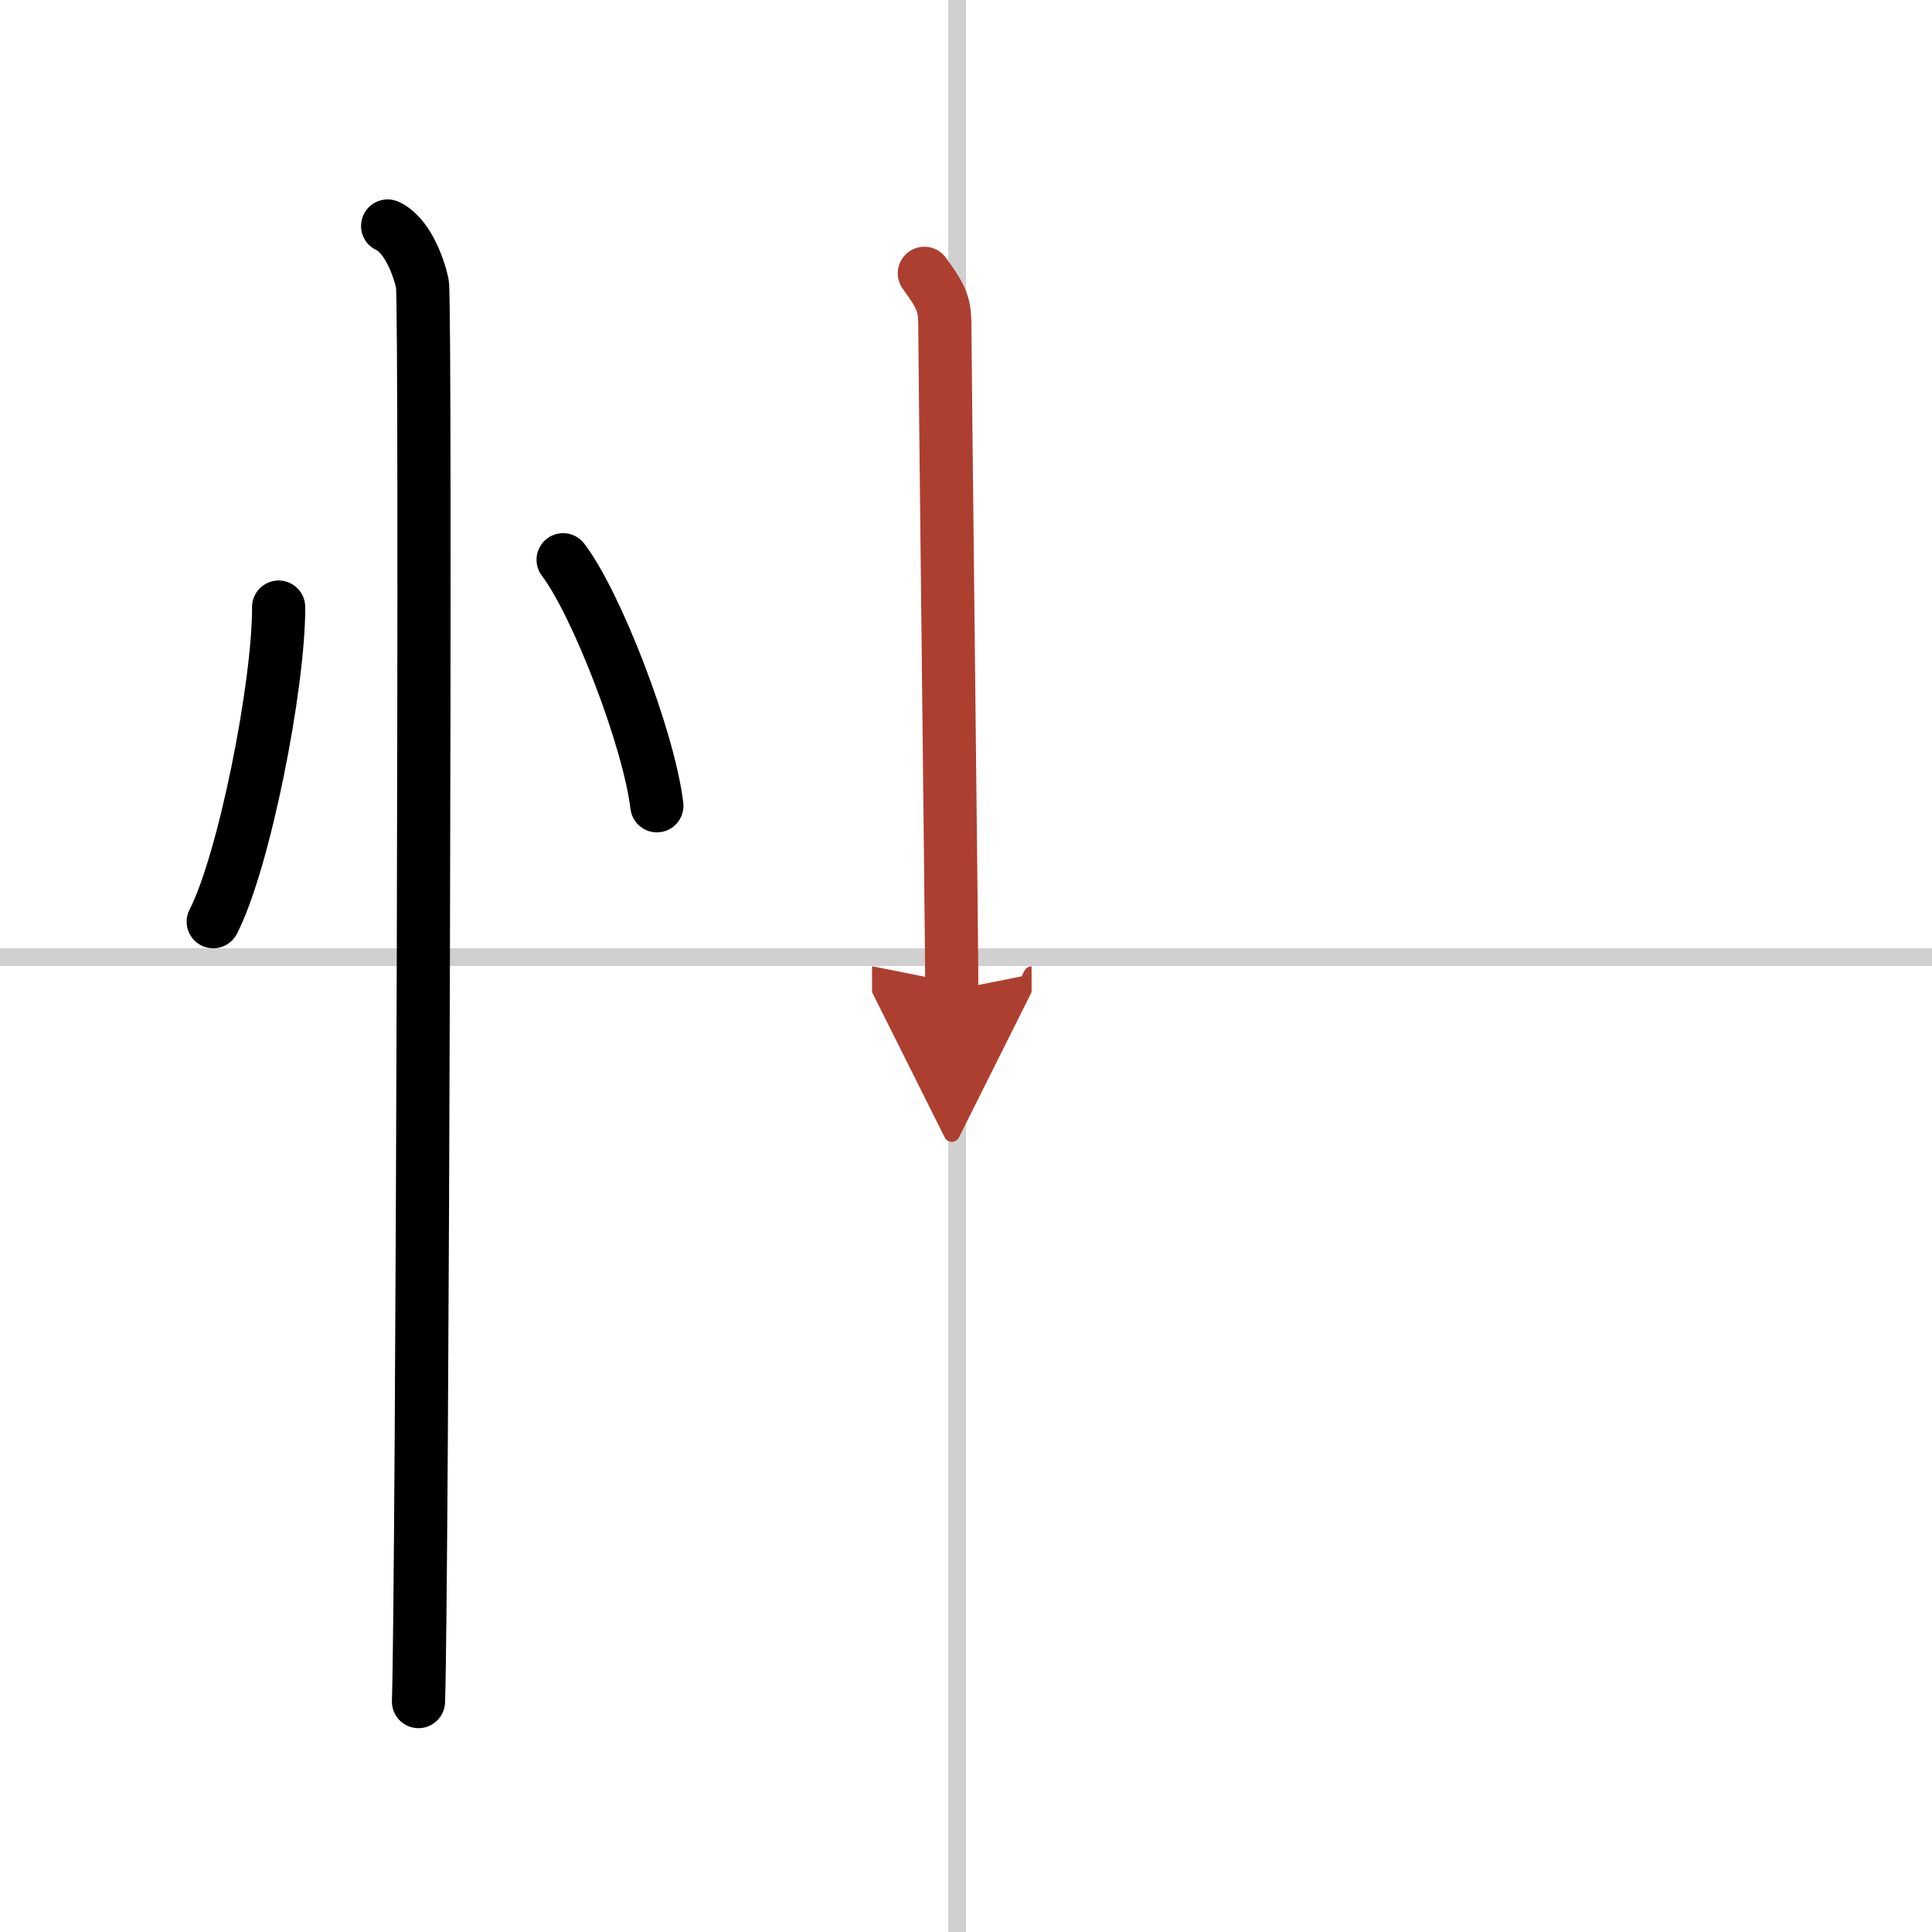 <svg width="400" height="400" viewBox="0 0 109 109" xmlns="http://www.w3.org/2000/svg"><defs><marker id="a" markerWidth="4" orient="auto" refX="1" refY="5" viewBox="0 0 10 10"><polyline points="0 0 10 5 0 10 1 5" fill="#ad3f31" stroke="#ad3f31"/></marker></defs><g fill="none" stroke="#000" stroke-linecap="round" stroke-linejoin="round" stroke-width="3"><rect width="100%" height="100%" fill="#fff" stroke="#fff"/><line x1="54" x2="54" y2="109" stroke="#d0d0d0" stroke-width="1"/><line x2="109" y1="54" y2="54" stroke="#d0d0d0" stroke-width="1"/><path d="m15.72 34.25c0.02 4.38-1.94 14.35-3.69 17.75"/><path d="m31.77 31.58c1.87 2.45 4.83 10.07 5.29 13.88"/><path d="m21.87 12.75c1.09 0.5 1.74 2.25 1.96 3.25s0 73.75-0.22 80"/><path d="m52.15 15.42c1.16 1.59 1.16 1.86 1.16 3.45s0.39 34.61 0.39 37" marker-end="url(#a)" stroke="#ad3f31"/></g></svg>
